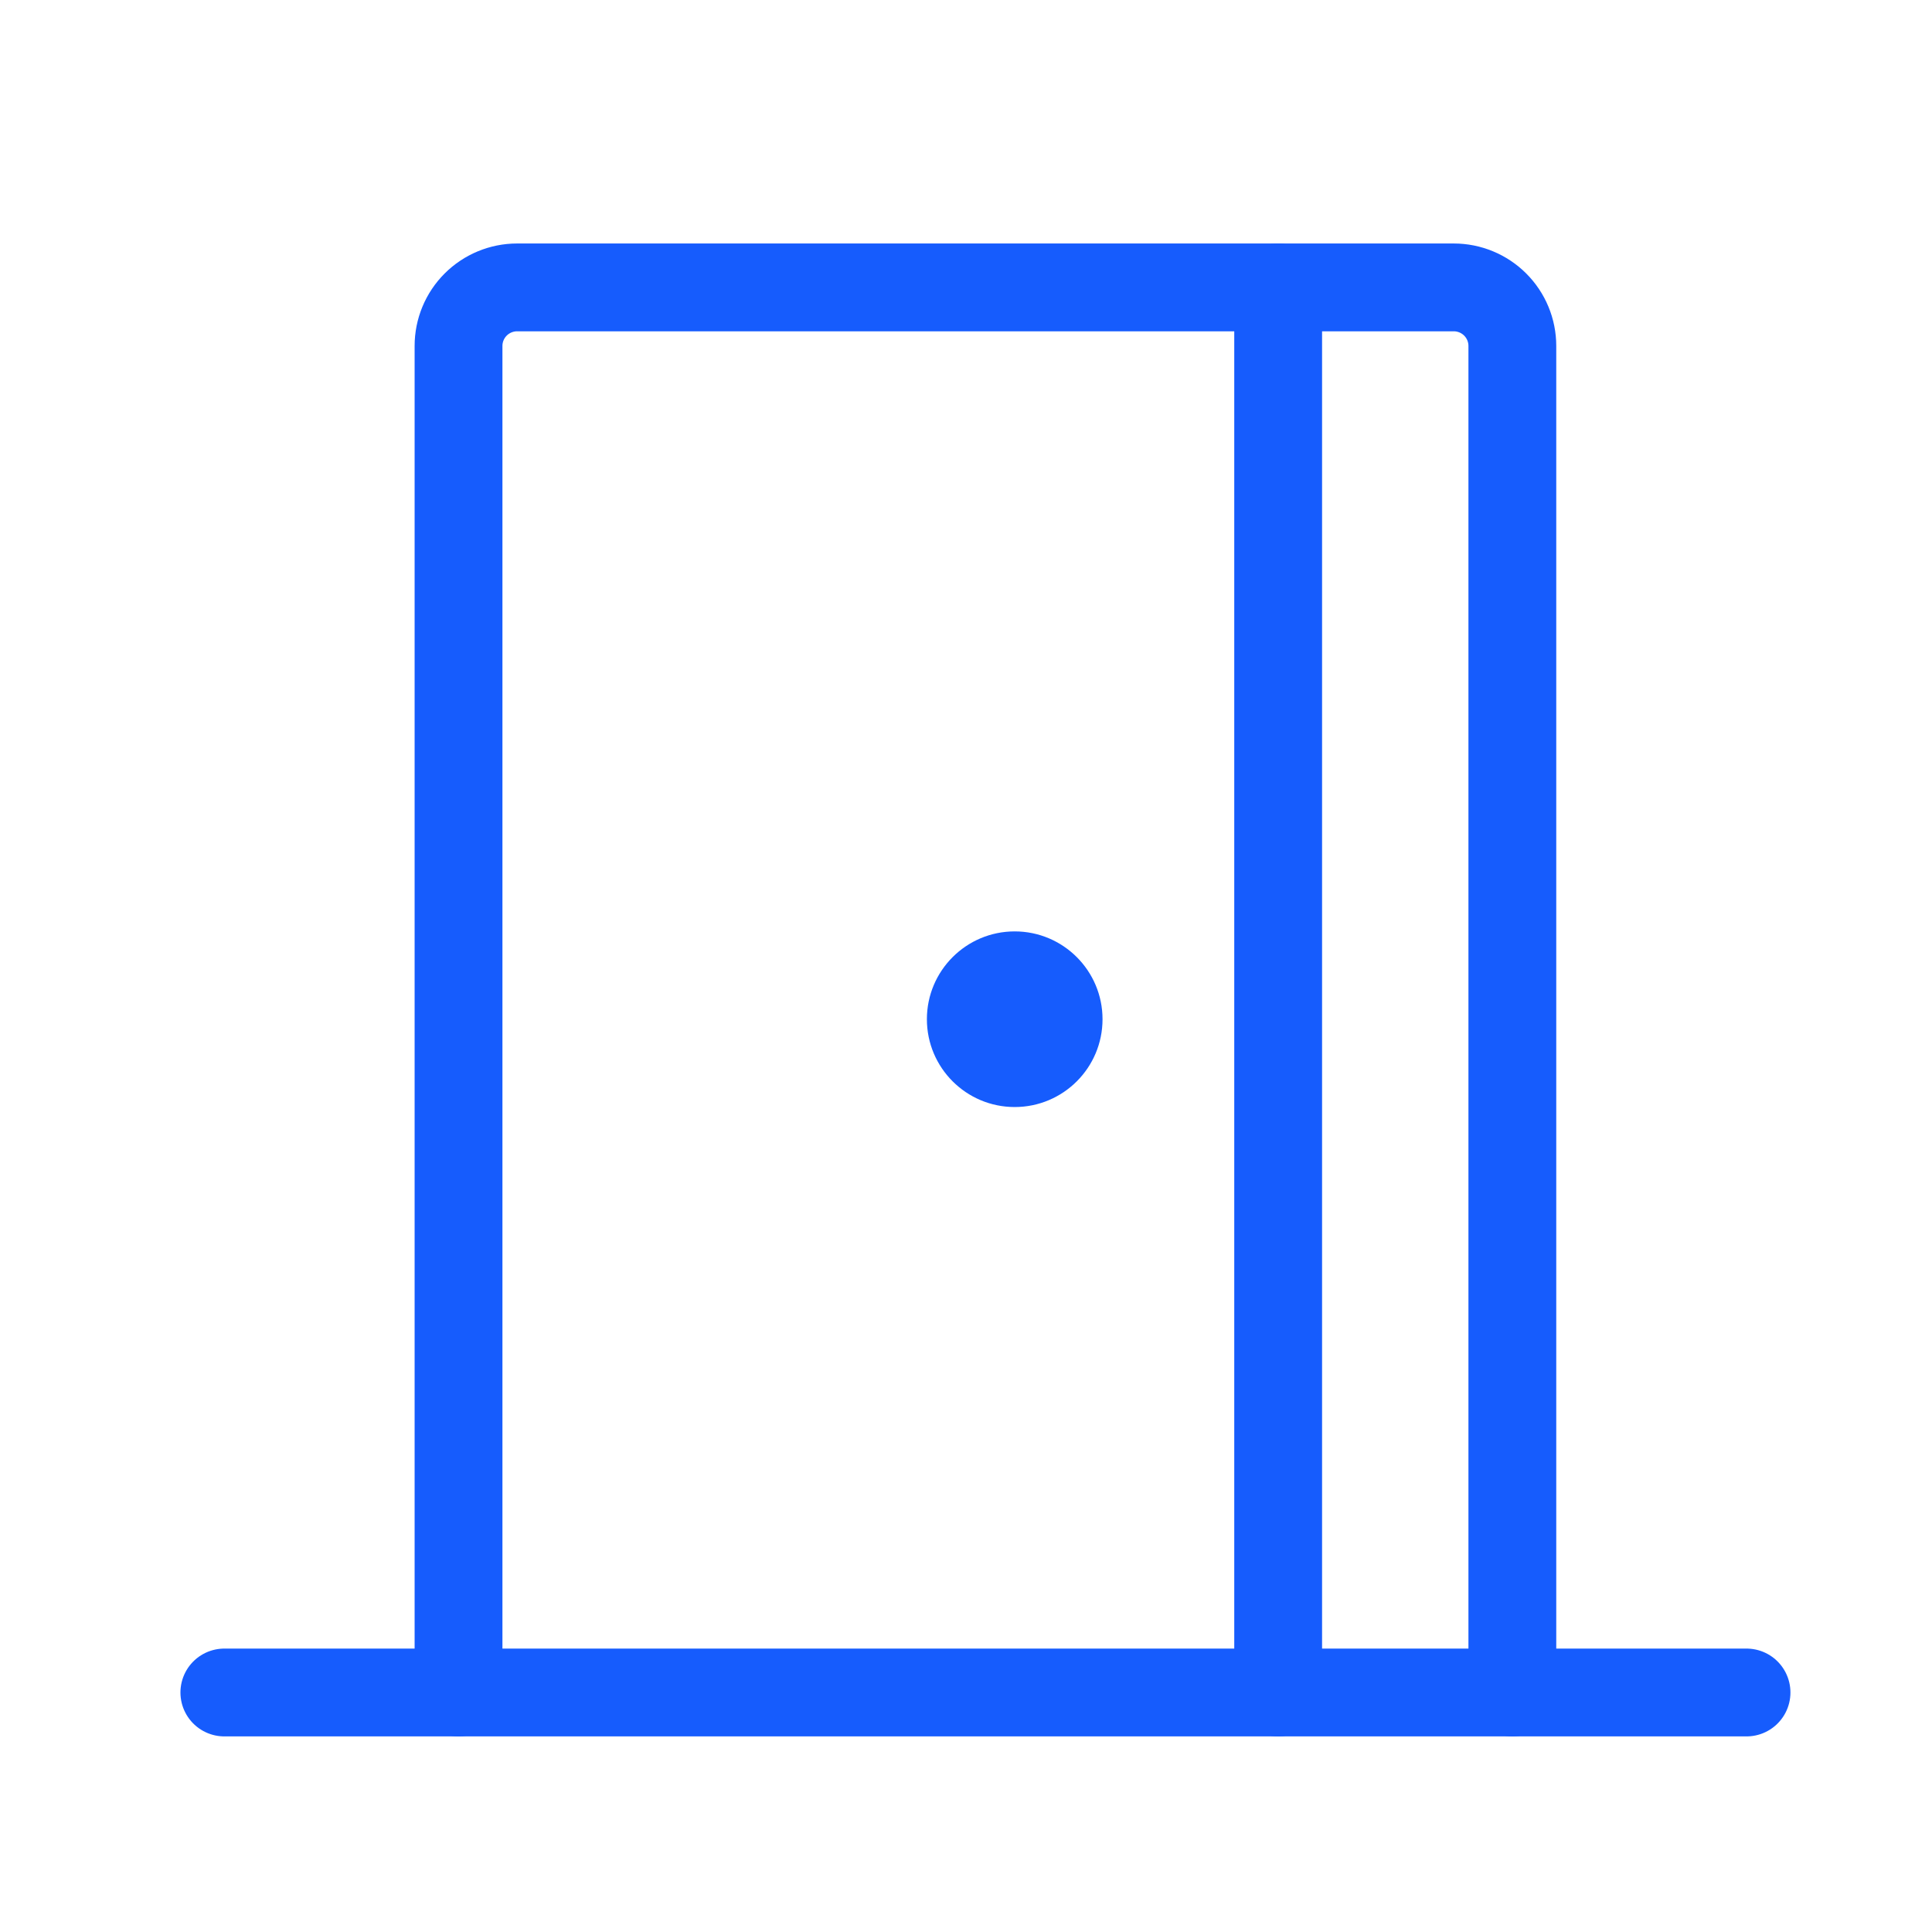 <svg width="33" height="33" viewBox="0 0 33 33" fill="none" xmlns="http://www.w3.org/2000/svg">
<g clip-path="url(#clip0_6_2018)">
<path d="M3.832 28.909H29.832" stroke="#165CFD" stroke-width="1.5" stroke-linecap="round" stroke-linejoin="round"/>
<path d="M7.832 28.909V5.909C7.832 5.644 7.937 5.39 8.125 5.202C8.312 5.015 8.567 4.909 8.832 4.909H24.832C25.097 4.909 25.352 5.015 25.539 5.202C25.727 5.39 25.832 5.644 25.832 5.909V28.909" stroke="#165CFD" stroke-width="1.5" stroke-linecap="round" stroke-linejoin="round"/>
<path d="M17.332 18.909C18.16 18.909 18.832 18.238 18.832 17.409C18.832 16.581 18.16 15.909 17.332 15.909C16.504 15.909 15.832 16.581 15.832 17.409C15.832 18.238 16.504 18.909 17.332 18.909Z" fill="#165CFD"/>
<path d="M21.832 4.909V28.909" stroke="#165CFD" stroke-width="1.5" stroke-linecap="round" stroke-linejoin="round"/>
</g>
<defs>
<clipPath id="clip0_6_2018">
<rect width="32" height="32" fill="white" transform="translate(0.832 0.909)"/>
</clipPath>
</defs>
</svg>
